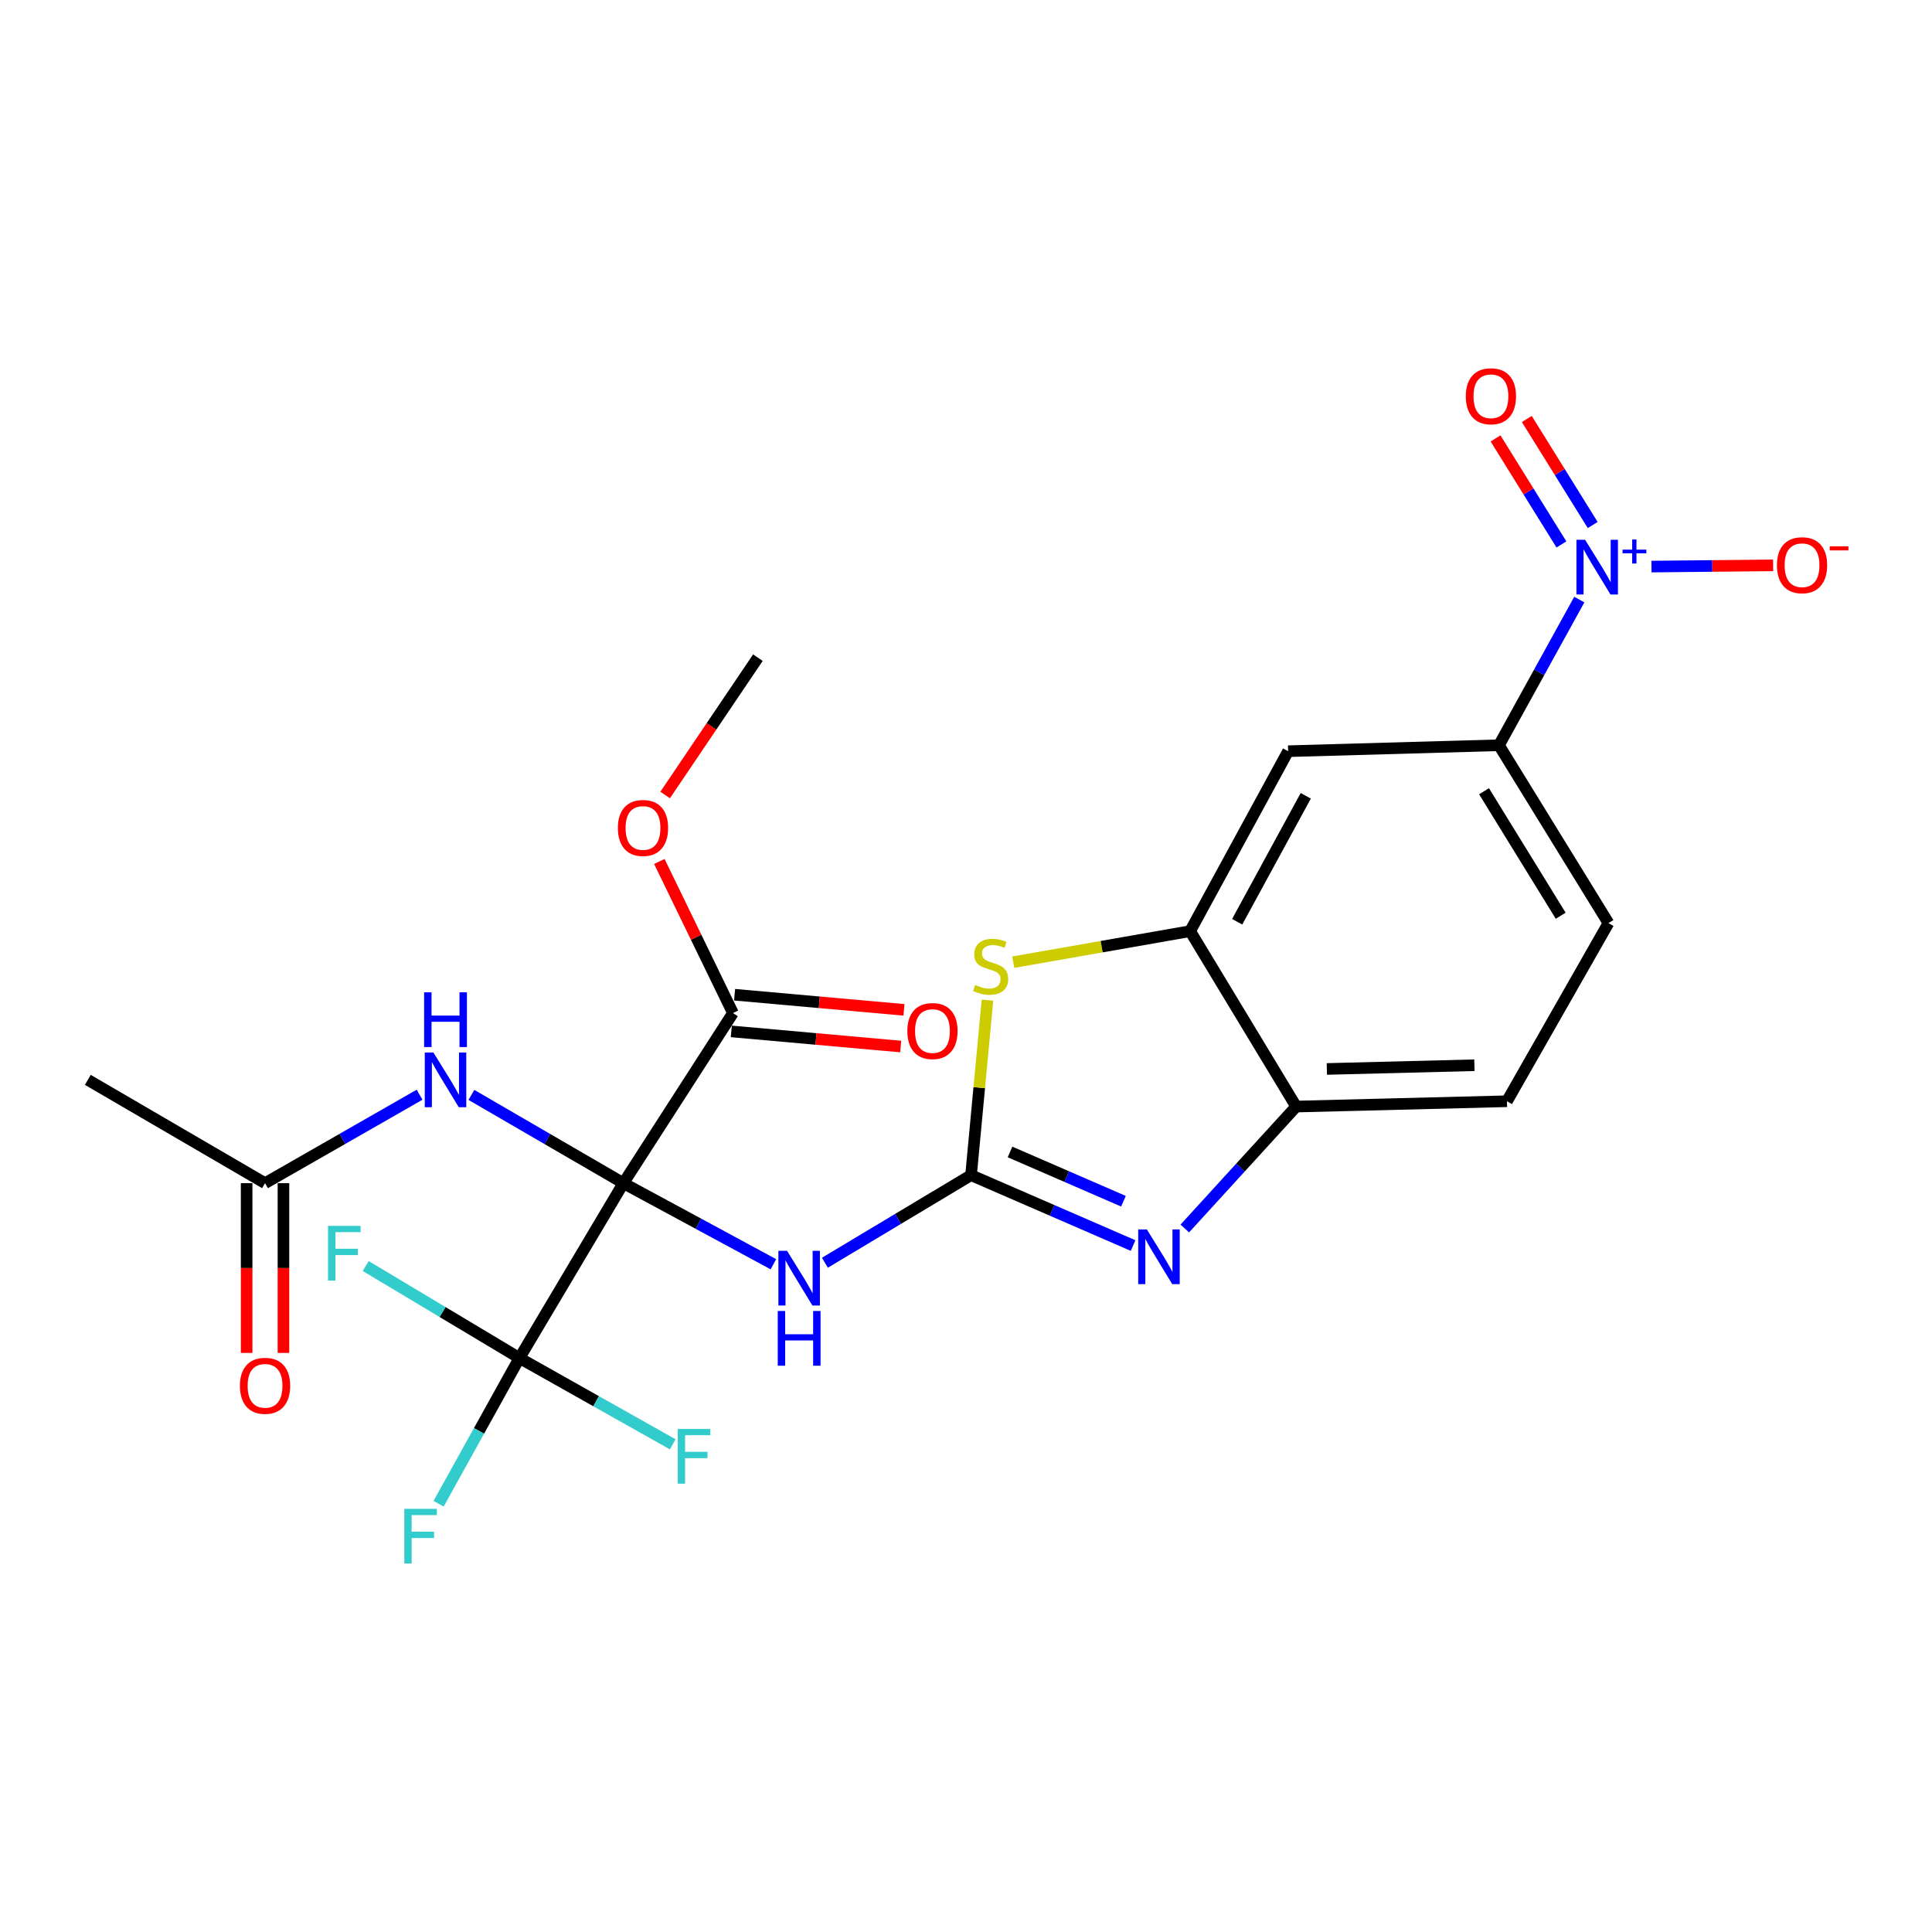 <?xml version='1.0' encoding='iso-8859-1'?>
<svg version='1.1' baseProfile='full'
              xmlns='http://www.w3.org/2000/svg'
                      xmlns:rdkit='http://www.rdkit.org/xml'
                      xmlns:xlink='http://www.w3.org/1999/xlink'
                  xml:space='preserve'
width='1000px' height='1000px' viewBox='0 0 1000 1000'>
<!-- END OF HEADER -->
<rect style='opacity:1.0;fill:#FFFFFF;stroke:none' width='1000' height='1000' x='0' y='0'> </rect>
<path class='bond-1' d='M 322.668,612.406 L 361.489,633.389' style='fill:none;fill-rule:evenodd;stroke:#000000;stroke-width:6px;stroke-linecap:butt;stroke-linejoin:miter;stroke-opacity:1' />
<path class='bond-1' d='M 361.489,633.389 L 400.311,654.373' style='fill:none;fill-rule:evenodd;stroke:#0000FF;stroke-width:6px;stroke-linecap:butt;stroke-linejoin:miter;stroke-opacity:1' />
<path class='bond-2' d='M 322.668,612.406 L 268.862,702.919' style='fill:none;fill-rule:evenodd;stroke:#000000;stroke-width:6px;stroke-linecap:butt;stroke-linejoin:miter;stroke-opacity:1' />
<path class='bond-6' d='M 322.668,612.406 L 283.334,589.564' style='fill:none;fill-rule:evenodd;stroke:#000000;stroke-width:6px;stroke-linecap:butt;stroke-linejoin:miter;stroke-opacity:1' />
<path class='bond-6' d='M 283.334,589.564 L 244,566.722' style='fill:none;fill-rule:evenodd;stroke:#0000FF;stroke-width:6px;stroke-linecap:butt;stroke-linejoin:miter;stroke-opacity:1' />
<path class='bond-8' d='M 322.668,612.406 L 379.375,524.36' style='fill:none;fill-rule:evenodd;stroke:#000000;stroke-width:6px;stroke-linecap:butt;stroke-linejoin:miter;stroke-opacity:1' />
<path class='bond-0' d='M 502.613,608.267 L 464.791,630.927' style='fill:none;fill-rule:evenodd;stroke:#000000;stroke-width:6px;stroke-linecap:butt;stroke-linejoin:miter;stroke-opacity:1' />
<path class='bond-0' d='M 464.791,630.927 L 426.969,653.587' style='fill:none;fill-rule:evenodd;stroke:#0000FF;stroke-width:6px;stroke-linecap:butt;stroke-linejoin:miter;stroke-opacity:1' />
<path class='bond-3' d='M 502.613,608.267 L 544.552,626.481' style='fill:none;fill-rule:evenodd;stroke:#000000;stroke-width:6px;stroke-linecap:butt;stroke-linejoin:miter;stroke-opacity:1' />
<path class='bond-3' d='M 544.552,626.481 L 586.49,644.695' style='fill:none;fill-rule:evenodd;stroke:#0000FF;stroke-width:6px;stroke-linecap:butt;stroke-linejoin:miter;stroke-opacity:1' />
<path class='bond-3' d='M 522.787,596.251 L 552.143,609.001' style='fill:none;fill-rule:evenodd;stroke:#000000;stroke-width:6px;stroke-linecap:butt;stroke-linejoin:miter;stroke-opacity:1' />
<path class='bond-3' d='M 552.143,609.001 L 581.5,621.751' style='fill:none;fill-rule:evenodd;stroke:#0000FF;stroke-width:6px;stroke-linecap:butt;stroke-linejoin:miter;stroke-opacity:1' />
<path class='bond-5' d='M 502.613,608.267 L 506.86,562.968' style='fill:none;fill-rule:evenodd;stroke:#000000;stroke-width:6px;stroke-linecap:butt;stroke-linejoin:miter;stroke-opacity:1' />
<path class='bond-5' d='M 506.86,562.968 L 511.107,517.669' style='fill:none;fill-rule:evenodd;stroke:#CCCC00;stroke-width:6px;stroke-linecap:butt;stroke-linejoin:miter;stroke-opacity:1' />
<path class='bond-19' d='M 268.862,702.919 L 229.072,679.104' style='fill:none;fill-rule:evenodd;stroke:#000000;stroke-width:6px;stroke-linecap:butt;stroke-linejoin:miter;stroke-opacity:1' />
<path class='bond-19' d='M 229.072,679.104 L 189.283,655.289' style='fill:none;fill-rule:evenodd;stroke:#33CCCC;stroke-width:6px;stroke-linecap:butt;stroke-linejoin:miter;stroke-opacity:1' />
<path class='bond-20' d='M 268.862,702.919 L 247.938,740.624' style='fill:none;fill-rule:evenodd;stroke:#000000;stroke-width:6px;stroke-linecap:butt;stroke-linejoin:miter;stroke-opacity:1' />
<path class='bond-20' d='M 247.938,740.624 L 227.013,778.33' style='fill:none;fill-rule:evenodd;stroke:#33CCCC;stroke-width:6px;stroke-linecap:butt;stroke-linejoin:miter;stroke-opacity:1' />
<path class='bond-21' d='M 268.862,702.919 L 308.538,725.251' style='fill:none;fill-rule:evenodd;stroke:#000000;stroke-width:6px;stroke-linecap:butt;stroke-linejoin:miter;stroke-opacity:1' />
<path class='bond-21' d='M 308.538,725.251 L 348.214,747.583' style='fill:none;fill-rule:evenodd;stroke:#33CCCC;stroke-width:6px;stroke-linecap:butt;stroke-linejoin:miter;stroke-opacity:1' />
<path class='bond-9' d='M 613.253,635.868 L 642.072,604.312' style='fill:none;fill-rule:evenodd;stroke:#0000FF;stroke-width:6px;stroke-linecap:butt;stroke-linejoin:miter;stroke-opacity:1' />
<path class='bond-9' d='M 642.072,604.312 L 670.891,572.756' style='fill:none;fill-rule:evenodd;stroke:#000000;stroke-width:6px;stroke-linecap:butt;stroke-linejoin:miter;stroke-opacity:1' />
<path class='bond-4' d='M 817.446,310.334 L 796.651,348.036' style='fill:none;fill-rule:evenodd;stroke:#0000FF;stroke-width:6px;stroke-linecap:butt;stroke-linejoin:miter;stroke-opacity:1' />
<path class='bond-4' d='M 796.651,348.036 L 775.856,385.738' style='fill:none;fill-rule:evenodd;stroke:#000000;stroke-width:6px;stroke-linecap:butt;stroke-linejoin:miter;stroke-opacity:1' />
<path class='bond-13' d='M 854.804,293.258 L 886.293,292.941' style='fill:none;fill-rule:evenodd;stroke:#0000FF;stroke-width:6px;stroke-linecap:butt;stroke-linejoin:miter;stroke-opacity:1' />
<path class='bond-13' d='M 886.293,292.941 L 917.783,292.623' style='fill:none;fill-rule:evenodd;stroke:#FF0000;stroke-width:6px;stroke-linecap:butt;stroke-linejoin:miter;stroke-opacity:1' />
<path class='bond-14' d='M 824.382,271.747 L 807.328,244.304' style='fill:none;fill-rule:evenodd;stroke:#0000FF;stroke-width:6px;stroke-linecap:butt;stroke-linejoin:miter;stroke-opacity:1' />
<path class='bond-14' d='M 807.328,244.304 L 790.274,216.862' style='fill:none;fill-rule:evenodd;stroke:#FF0000;stroke-width:6px;stroke-linecap:butt;stroke-linejoin:miter;stroke-opacity:1' />
<path class='bond-14' d='M 808.196,281.806 L 791.142,254.364' style='fill:none;fill-rule:evenodd;stroke:#0000FF;stroke-width:6px;stroke-linecap:butt;stroke-linejoin:miter;stroke-opacity:1' />
<path class='bond-14' d='M 791.142,254.364 L 774.087,226.921' style='fill:none;fill-rule:evenodd;stroke:#FF0000;stroke-width:6px;stroke-linecap:butt;stroke-linejoin:miter;stroke-opacity:1' />
<path class='bond-7' d='M 524.457,498.02 L 570.237,489.989' style='fill:none;fill-rule:evenodd;stroke:#CCCC00;stroke-width:6px;stroke-linecap:butt;stroke-linejoin:miter;stroke-opacity:1' />
<path class='bond-7' d='M 570.237,489.989 L 616.016,481.957' style='fill:none;fill-rule:evenodd;stroke:#000000;stroke-width:6px;stroke-linecap:butt;stroke-linejoin:miter;stroke-opacity:1' />
<path class='bond-12' d='M 217.168,566.627 L 177.176,589.517' style='fill:none;fill-rule:evenodd;stroke:#0000FF;stroke-width:6px;stroke-linecap:butt;stroke-linejoin:miter;stroke-opacity:1' />
<path class='bond-12' d='M 177.176,589.517 L 137.185,612.406' style='fill:none;fill-rule:evenodd;stroke:#000000;stroke-width:6px;stroke-linecap:butt;stroke-linejoin:miter;stroke-opacity:1' />
<path class='bond-11' d='M 616.016,481.957 L 666.731,388.819' style='fill:none;fill-rule:evenodd;stroke:#000000;stroke-width:6px;stroke-linecap:butt;stroke-linejoin:miter;stroke-opacity:1' />
<path class='bond-11' d='M 640.361,477.1 L 675.861,411.903' style='fill:none;fill-rule:evenodd;stroke:#000000;stroke-width:6px;stroke-linecap:butt;stroke-linejoin:miter;stroke-opacity:1' />
<path class='bond-25' d='M 616.016,481.957 L 670.891,572.756' style='fill:none;fill-rule:evenodd;stroke:#000000;stroke-width:6px;stroke-linecap:butt;stroke-linejoin:miter;stroke-opacity:1' />
<path class='bond-15' d='M 378.527,533.851 L 422.361,537.766' style='fill:none;fill-rule:evenodd;stroke:#000000;stroke-width:6px;stroke-linecap:butt;stroke-linejoin:miter;stroke-opacity:1' />
<path class='bond-15' d='M 422.361,537.766 L 466.195,541.681' style='fill:none;fill-rule:evenodd;stroke:#FF0000;stroke-width:6px;stroke-linecap:butt;stroke-linejoin:miter;stroke-opacity:1' />
<path class='bond-15' d='M 380.222,514.869 L 424.056,518.784' style='fill:none;fill-rule:evenodd;stroke:#000000;stroke-width:6px;stroke-linecap:butt;stroke-linejoin:miter;stroke-opacity:1' />
<path class='bond-15' d='M 424.056,518.784 L 467.89,522.699' style='fill:none;fill-rule:evenodd;stroke:#FF0000;stroke-width:6px;stroke-linecap:butt;stroke-linejoin:miter;stroke-opacity:1' />
<path class='bond-22' d='M 379.375,524.36 L 360.323,485.127' style='fill:none;fill-rule:evenodd;stroke:#000000;stroke-width:6px;stroke-linecap:butt;stroke-linejoin:miter;stroke-opacity:1' />
<path class='bond-22' d='M 360.323,485.127 L 341.272,445.894' style='fill:none;fill-rule:evenodd;stroke:#FF0000;stroke-width:6px;stroke-linecap:butt;stroke-linejoin:miter;stroke-opacity:1' />
<path class='bond-16' d='M 670.891,572.756 L 779.996,570.003' style='fill:none;fill-rule:evenodd;stroke:#000000;stroke-width:6px;stroke-linecap:butt;stroke-linejoin:miter;stroke-opacity:1' />
<path class='bond-16' d='M 686.776,553.292 L 763.15,551.365' style='fill:none;fill-rule:evenodd;stroke:#000000;stroke-width:6px;stroke-linecap:butt;stroke-linejoin:miter;stroke-opacity:1' />
<path class='bond-10' d='M 775.856,385.738 L 666.731,388.819' style='fill:none;fill-rule:evenodd;stroke:#000000;stroke-width:6px;stroke-linecap:butt;stroke-linejoin:miter;stroke-opacity:1' />
<path class='bond-26' d='M 775.856,385.738 L 832.542,477.797' style='fill:none;fill-rule:evenodd;stroke:#000000;stroke-width:6px;stroke-linecap:butt;stroke-linejoin:miter;stroke-opacity:1' />
<path class='bond-26' d='M 768.131,409.539 L 807.811,473.98' style='fill:none;fill-rule:evenodd;stroke:#000000;stroke-width:6px;stroke-linecap:butt;stroke-linejoin:miter;stroke-opacity:1' />
<path class='bond-18' d='M 127.656,612.406 L 127.656,656.339' style='fill:none;fill-rule:evenodd;stroke:#000000;stroke-width:6px;stroke-linecap:butt;stroke-linejoin:miter;stroke-opacity:1' />
<path class='bond-18' d='M 127.656,656.339 L 127.656,700.272' style='fill:none;fill-rule:evenodd;stroke:#FF0000;stroke-width:6px;stroke-linecap:butt;stroke-linejoin:miter;stroke-opacity:1' />
<path class='bond-18' d='M 146.714,612.406 L 146.714,656.339' style='fill:none;fill-rule:evenodd;stroke:#000000;stroke-width:6px;stroke-linecap:butt;stroke-linejoin:miter;stroke-opacity:1' />
<path class='bond-18' d='M 146.714,656.339 L 146.714,700.272' style='fill:none;fill-rule:evenodd;stroke:#FF0000;stroke-width:6px;stroke-linecap:butt;stroke-linejoin:miter;stroke-opacity:1' />
<path class='bond-23' d='M 137.185,612.406 L 45.455,558.939' style='fill:none;fill-rule:evenodd;stroke:#000000;stroke-width:6px;stroke-linecap:butt;stroke-linejoin:miter;stroke-opacity:1' />
<path class='bond-17' d='M 779.996,570.003 L 832.542,477.797' style='fill:none;fill-rule:evenodd;stroke:#000000;stroke-width:6px;stroke-linecap:butt;stroke-linejoin:miter;stroke-opacity:1' />
<path class='bond-24' d='M 344.276,411.493 L 368.278,375.953' style='fill:none;fill-rule:evenodd;stroke:#FF0000;stroke-width:6px;stroke-linecap:butt;stroke-linejoin:miter;stroke-opacity:1' />
<path class='bond-24' d='M 368.278,375.953 L 392.281,340.413' style='fill:none;fill-rule:evenodd;stroke:#000000;stroke-width:6px;stroke-linecap:butt;stroke-linejoin:miter;stroke-opacity:1' />
<path  class='atom-2' d='M 407.376 647.415
L 416.656 662.415
Q 417.576 663.895, 419.056 666.575
Q 420.536 669.255, 420.616 669.415
L 420.616 647.415
L 424.376 647.415
L 424.376 675.735
L 420.496 675.735
L 410.536 659.335
Q 409.376 657.415, 408.136 655.215
Q 406.936 653.015, 406.576 652.335
L 406.576 675.735
L 402.896 675.735
L 402.896 647.415
L 407.376 647.415
' fill='#0000FF'/>
<path  class='atom-2' d='M 402.556 678.567
L 406.396 678.567
L 406.396 690.607
L 420.876 690.607
L 420.876 678.567
L 424.716 678.567
L 424.716 706.887
L 420.876 706.887
L 420.876 693.807
L 406.396 693.807
L 406.396 706.887
L 402.556 706.887
L 402.556 678.567
' fill='#0000FF'/>
<path  class='atom-4' d='M 593.621 636.351
L 602.901 651.351
Q 603.821 652.831, 605.301 655.511
Q 606.781 658.191, 606.861 658.351
L 606.861 636.351
L 610.621 636.351
L 610.621 664.671
L 606.741 664.671
L 596.781 648.271
Q 595.621 646.351, 594.381 644.151
Q 593.181 641.951, 592.821 641.271
L 592.821 664.671
L 589.141 664.671
L 589.141 636.351
L 593.621 636.351
' fill='#0000FF'/>
<path  class='atom-5' d='M 820.448 279.382
L 829.728 294.382
Q 830.648 295.862, 832.128 298.542
Q 833.608 301.222, 833.688 301.382
L 833.688 279.382
L 837.448 279.382
L 837.448 307.702
L 833.568 307.702
L 823.608 291.302
Q 822.448 289.382, 821.208 287.182
Q 820.008 284.982, 819.648 284.302
L 819.648 307.702
L 815.968 307.702
L 815.968 279.382
L 820.448 279.382
' fill='#0000FF'/>
<path  class='atom-5' d='M 839.824 284.487
L 844.814 284.487
L 844.814 279.233
L 847.031 279.233
L 847.031 284.487
L 852.153 284.487
L 852.153 286.387
L 847.031 286.387
L 847.031 291.667
L 844.814 291.667
L 844.814 286.387
L 839.824 286.387
L 839.824 284.487
' fill='#0000FF'/>
<path  class='atom-6' d='M 504.756 509.793
Q 505.076 509.913, 506.396 510.473
Q 507.716 511.033, 509.156 511.393
Q 510.636 511.713, 512.076 511.713
Q 514.756 511.713, 516.316 510.433
Q 517.876 509.113, 517.876 506.833
Q 517.876 505.273, 517.076 504.313
Q 516.316 503.353, 515.116 502.833
Q 513.916 502.313, 511.916 501.713
Q 509.396 500.953, 507.876 500.233
Q 506.396 499.513, 505.316 497.993
Q 504.276 496.473, 504.276 493.913
Q 504.276 490.353, 506.676 488.153
Q 509.116 485.953, 513.916 485.953
Q 517.196 485.953, 520.916 487.513
L 519.996 490.593
Q 516.596 489.193, 514.036 489.193
Q 511.276 489.193, 509.756 490.353
Q 508.236 491.473, 508.276 493.433
Q 508.276 494.953, 509.036 495.873
Q 509.836 496.793, 510.956 497.313
Q 512.116 497.833, 514.036 498.433
Q 516.596 499.233, 518.116 500.033
Q 519.636 500.833, 520.716 502.473
Q 521.836 504.073, 521.836 506.833
Q 521.836 510.753, 519.196 512.873
Q 516.596 514.953, 512.236 514.953
Q 509.716 514.953, 507.796 514.393
Q 505.916 513.873, 503.676 512.953
L 504.756 509.793
' fill='#CCCC00'/>
<path  class='atom-7' d='M 224.339 544.779
L 233.619 559.779
Q 234.539 561.259, 236.019 563.939
Q 237.499 566.619, 237.579 566.779
L 237.579 544.779
L 241.339 544.779
L 241.339 573.099
L 237.459 573.099
L 227.499 556.699
Q 226.339 554.779, 225.099 552.579
Q 223.899 550.379, 223.539 549.699
L 223.539 573.099
L 219.859 573.099
L 219.859 544.779
L 224.339 544.779
' fill='#0000FF'/>
<path  class='atom-7' d='M 219.519 513.627
L 223.359 513.627
L 223.359 525.667
L 237.839 525.667
L 237.839 513.627
L 241.679 513.627
L 241.679 541.947
L 237.839 541.947
L 237.839 528.867
L 223.359 528.867
L 223.359 541.947
L 219.519 541.947
L 219.519 513.627
' fill='#0000FF'/>
<path  class='atom-14' d='M 919.732 292.552
Q 919.732 285.752, 923.092 281.952
Q 926.452 278.152, 932.732 278.152
Q 939.012 278.152, 942.372 281.952
Q 945.732 285.752, 945.732 292.552
Q 945.732 299.432, 942.332 303.352
Q 938.932 307.232, 932.732 307.232
Q 926.492 307.232, 923.092 303.352
Q 919.732 299.472, 919.732 292.552
M 932.732 304.032
Q 937.052 304.032, 939.372 301.152
Q 941.732 298.232, 941.732 292.552
Q 941.732 286.992, 939.372 284.192
Q 937.052 281.352, 932.732 281.352
Q 928.412 281.352, 926.052 284.152
Q 923.732 286.952, 923.732 292.552
Q 923.732 298.272, 926.052 301.152
Q 928.412 304.032, 932.732 304.032
' fill='#FF0000'/>
<path  class='atom-14' d='M 947.052 282.775
L 956.74 282.775
L 956.74 284.887
L 947.052 284.887
L 947.052 282.775
' fill='#FF0000'/>
<path  class='atom-15' d='M 758.695 205.1
Q 758.695 198.3, 762.055 194.5
Q 765.415 190.7, 771.695 190.7
Q 777.975 190.7, 781.335 194.5
Q 784.695 198.3, 784.695 205.1
Q 784.695 211.98, 781.295 215.9
Q 777.895 219.78, 771.695 219.78
Q 765.455 219.78, 762.055 215.9
Q 758.695 212.02, 758.695 205.1
M 771.695 216.58
Q 776.015 216.58, 778.335 213.7
Q 780.695 210.78, 780.695 205.1
Q 780.695 199.54, 778.335 196.74
Q 776.015 193.9, 771.695 193.9
Q 767.375 193.9, 765.015 196.7
Q 762.695 199.5, 762.695 205.1
Q 762.695 210.82, 765.015 213.7
Q 767.375 216.58, 771.695 216.58
' fill='#FF0000'/>
<path  class='atom-16' d='M 469.635 533.662
Q 469.635 526.862, 472.995 523.062
Q 476.355 519.262, 482.635 519.262
Q 488.915 519.262, 492.275 523.062
Q 495.635 526.862, 495.635 533.662
Q 495.635 540.542, 492.235 544.462
Q 488.835 548.342, 482.635 548.342
Q 476.395 548.342, 472.995 544.462
Q 469.635 540.582, 469.635 533.662
M 482.635 545.142
Q 486.955 545.142, 489.275 542.262
Q 491.635 539.342, 491.635 533.662
Q 491.635 528.102, 489.275 525.302
Q 486.955 522.462, 482.635 522.462
Q 478.315 522.462, 475.955 525.262
Q 473.635 528.062, 473.635 533.662
Q 473.635 539.382, 475.955 542.262
Q 478.315 545.142, 482.635 545.142
' fill='#FF0000'/>
<path  class='atom-19' d='M 124.185 717.292
Q 124.185 710.492, 127.545 706.692
Q 130.905 702.892, 137.185 702.892
Q 143.465 702.892, 146.825 706.692
Q 150.185 710.492, 150.185 717.292
Q 150.185 724.172, 146.785 728.092
Q 143.385 731.972, 137.185 731.972
Q 130.945 731.972, 127.545 728.092
Q 124.185 724.212, 124.185 717.292
M 137.185 728.772
Q 141.505 728.772, 143.825 725.892
Q 146.185 722.972, 146.185 717.292
Q 146.185 711.732, 143.825 708.932
Q 141.505 706.092, 137.185 706.092
Q 132.865 706.092, 130.505 708.892
Q 128.185 711.692, 128.185 717.292
Q 128.185 723.012, 130.505 725.892
Q 132.865 728.772, 137.185 728.772
' fill='#FF0000'/>
<path  class='atom-20' d='M 169.802 634.509
L 186.642 634.509
L 186.642 637.749
L 173.602 637.749
L 173.602 646.349
L 185.202 646.349
L 185.202 649.629
L 173.602 649.629
L 173.602 662.829
L 169.802 662.829
L 169.802 634.509
' fill='#33CCCC'/>
<path  class='atom-21' d='M 209.272 780.966
L 226.112 780.966
L 226.112 784.206
L 213.072 784.206
L 213.072 792.806
L 224.672 792.806
L 224.672 796.086
L 213.072 796.086
L 213.072 809.286
L 209.272 809.286
L 209.272 780.966
' fill='#33CCCC'/>
<path  class='atom-22' d='M 350.806 739.622
L 367.646 739.622
L 367.646 742.862
L 354.606 742.862
L 354.606 751.462
L 366.206 751.462
L 366.206 754.742
L 354.606 754.742
L 354.606 767.942
L 350.806 767.942
L 350.806 739.622
' fill='#33CCCC'/>
<path  class='atom-23' d='M 319.811 428.549
Q 319.811 421.749, 323.171 417.949
Q 326.531 414.149, 332.811 414.149
Q 339.091 414.149, 342.451 417.949
Q 345.811 421.749, 345.811 428.549
Q 345.811 435.429, 342.411 439.349
Q 339.011 443.229, 332.811 443.229
Q 326.571 443.229, 323.171 439.349
Q 319.811 435.469, 319.811 428.549
M 332.811 440.029
Q 337.131 440.029, 339.451 437.149
Q 341.811 434.229, 341.811 428.549
Q 341.811 422.989, 339.451 420.189
Q 337.131 417.349, 332.811 417.349
Q 328.491 417.349, 326.131 420.149
Q 323.811 422.949, 323.811 428.549
Q 323.811 434.269, 326.131 437.149
Q 328.491 440.029, 332.811 440.029
' fill='#FF0000'/>
</svg>
